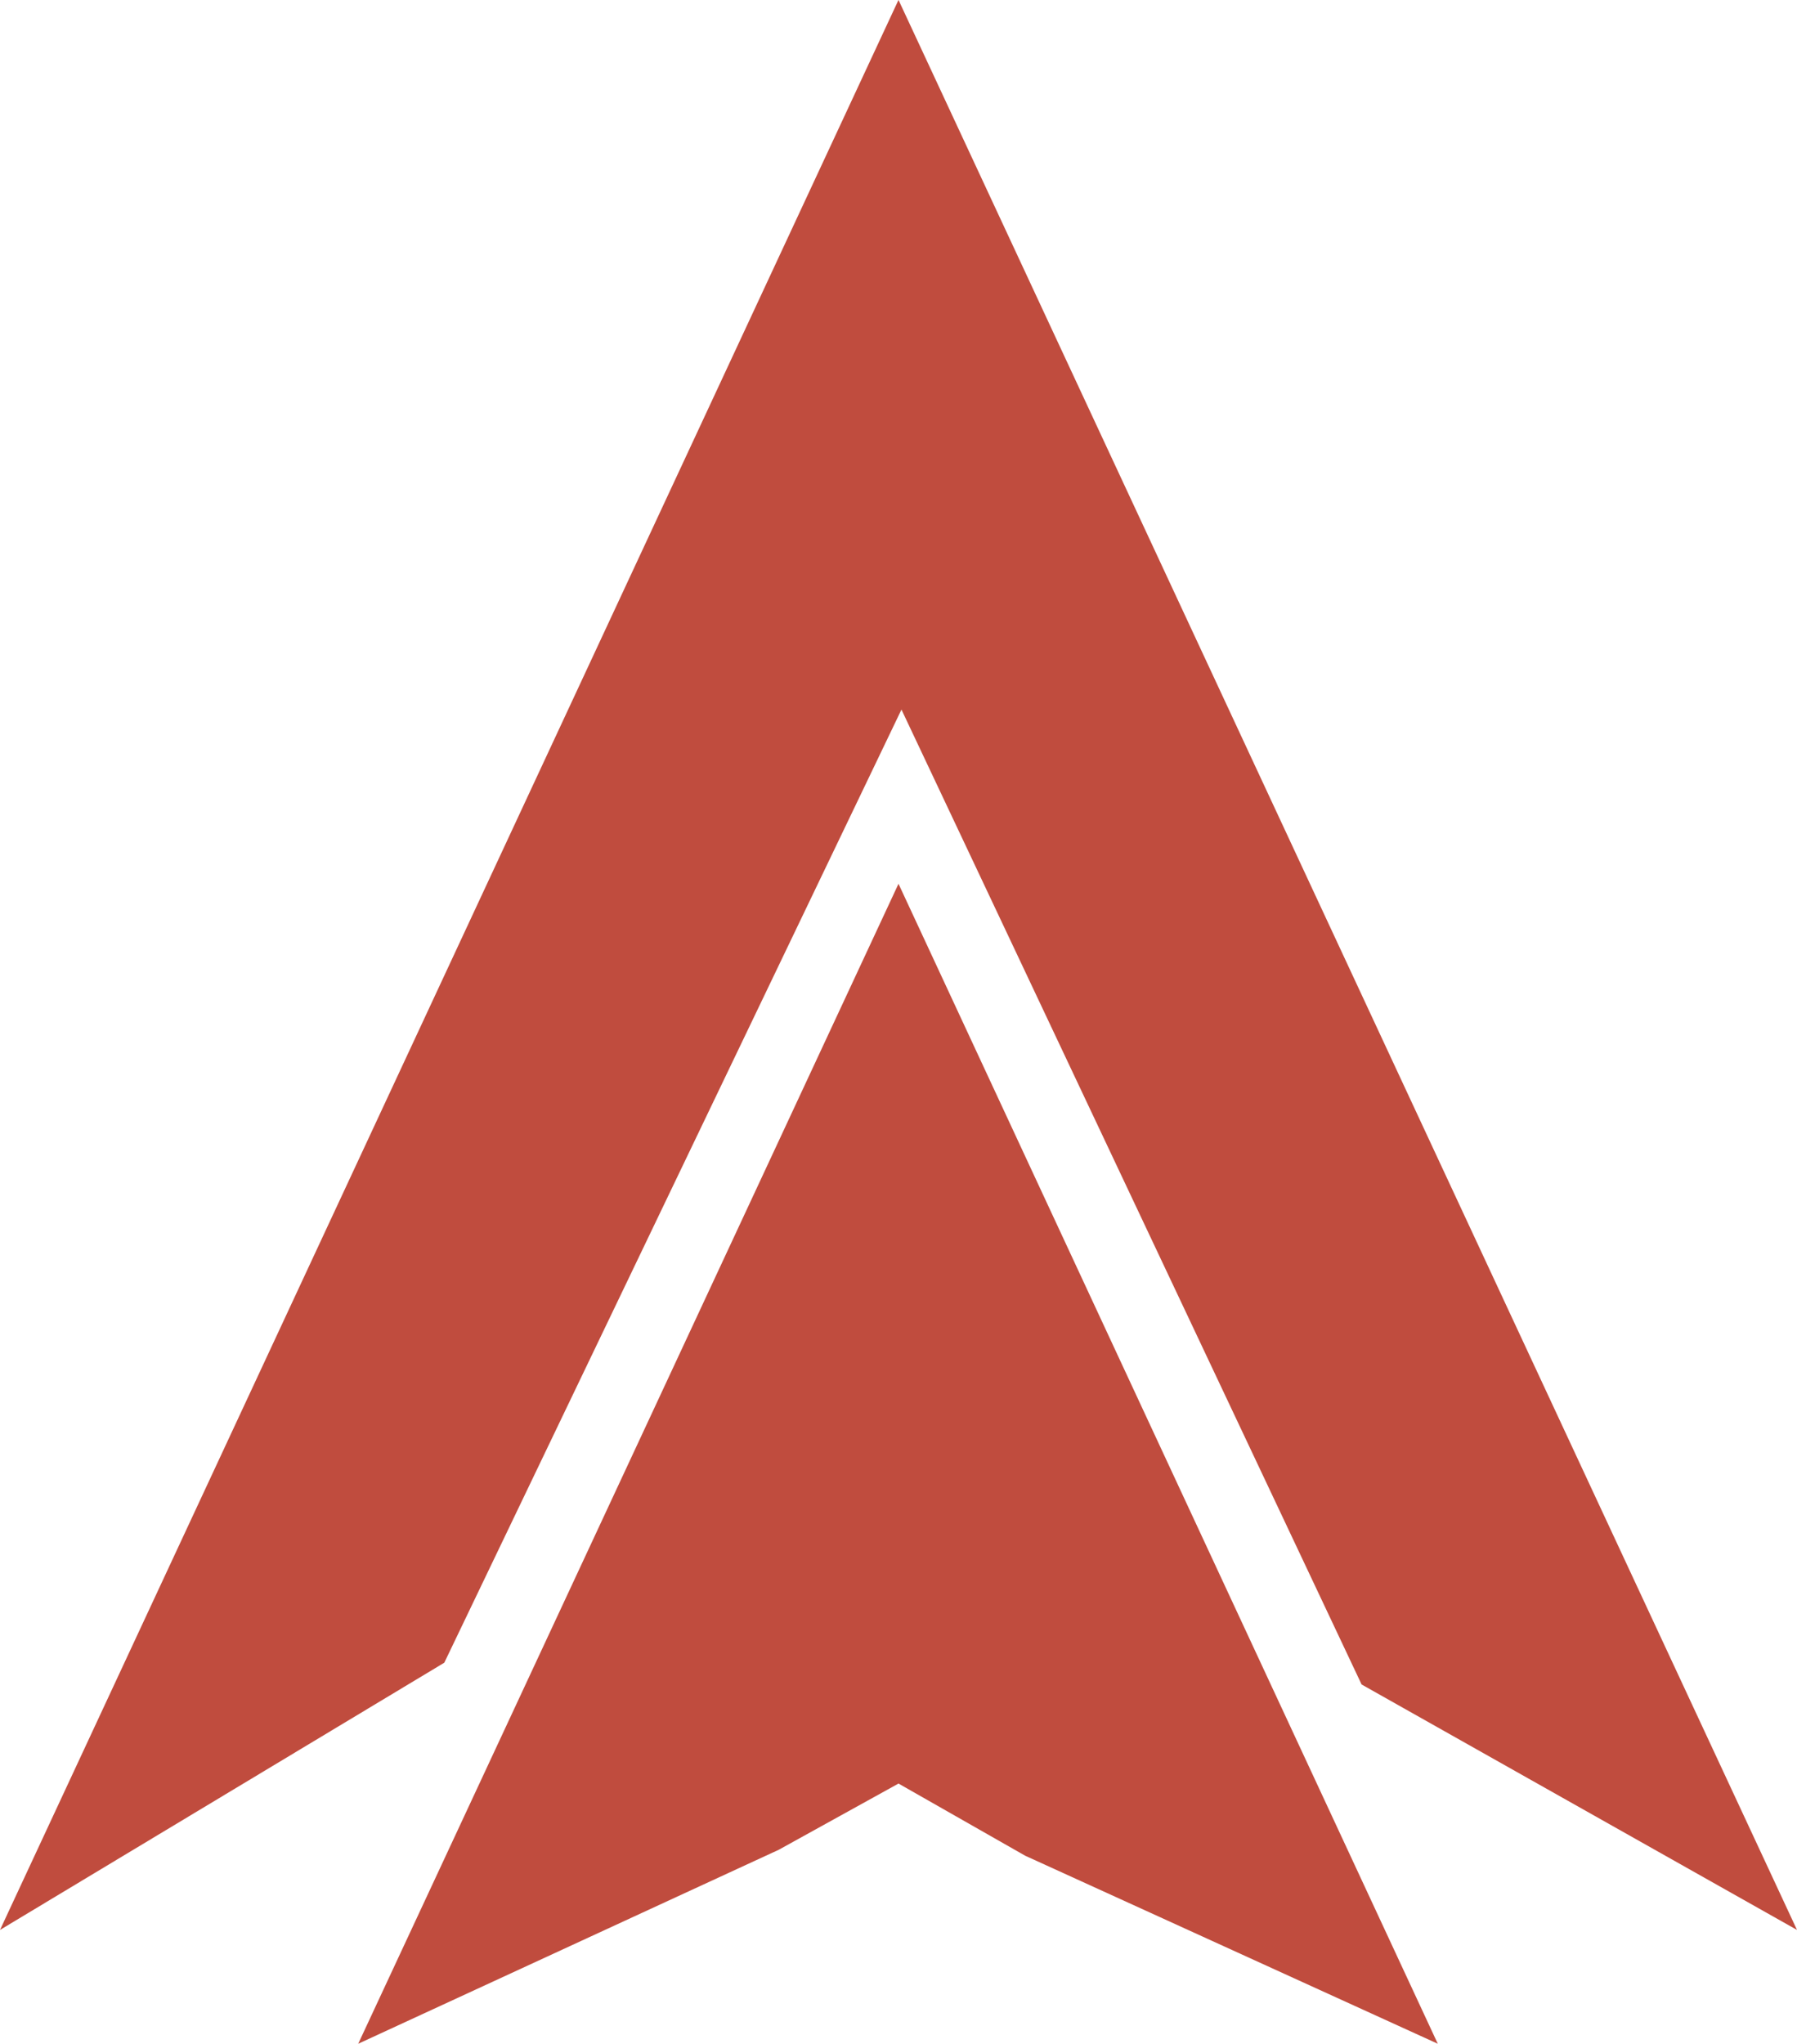 <?xml version="1.0" encoding="UTF-8" standalone="no"?><svg xmlns="http://www.w3.org/2000/svg" xmlns:xlink="http://www.w3.org/1999/xlink" fill="#000000" height="964.3" preserveAspectRatio="xMidYMid meet" version="1" viewBox="576.0 517.9 848.0 964.3" width="848" zoomAndPan="magnify"><g id="change1_1"><path d="M 745.039 1482.129 L 943.496 1390.609 L 1000 1359.371 L 1059.77 1393.41 L 1254.488 1482.129 L 1000 934.859 Z M 1000 517.871 L 1424 1428.43 L 1218.539 1312.629 L 1001.398 852.672 L 785.664 1302.352 L 576.004 1428.43 L 1000 517.871" fill="#c04c3e" fill-rule="evenodd"/></g></svg>